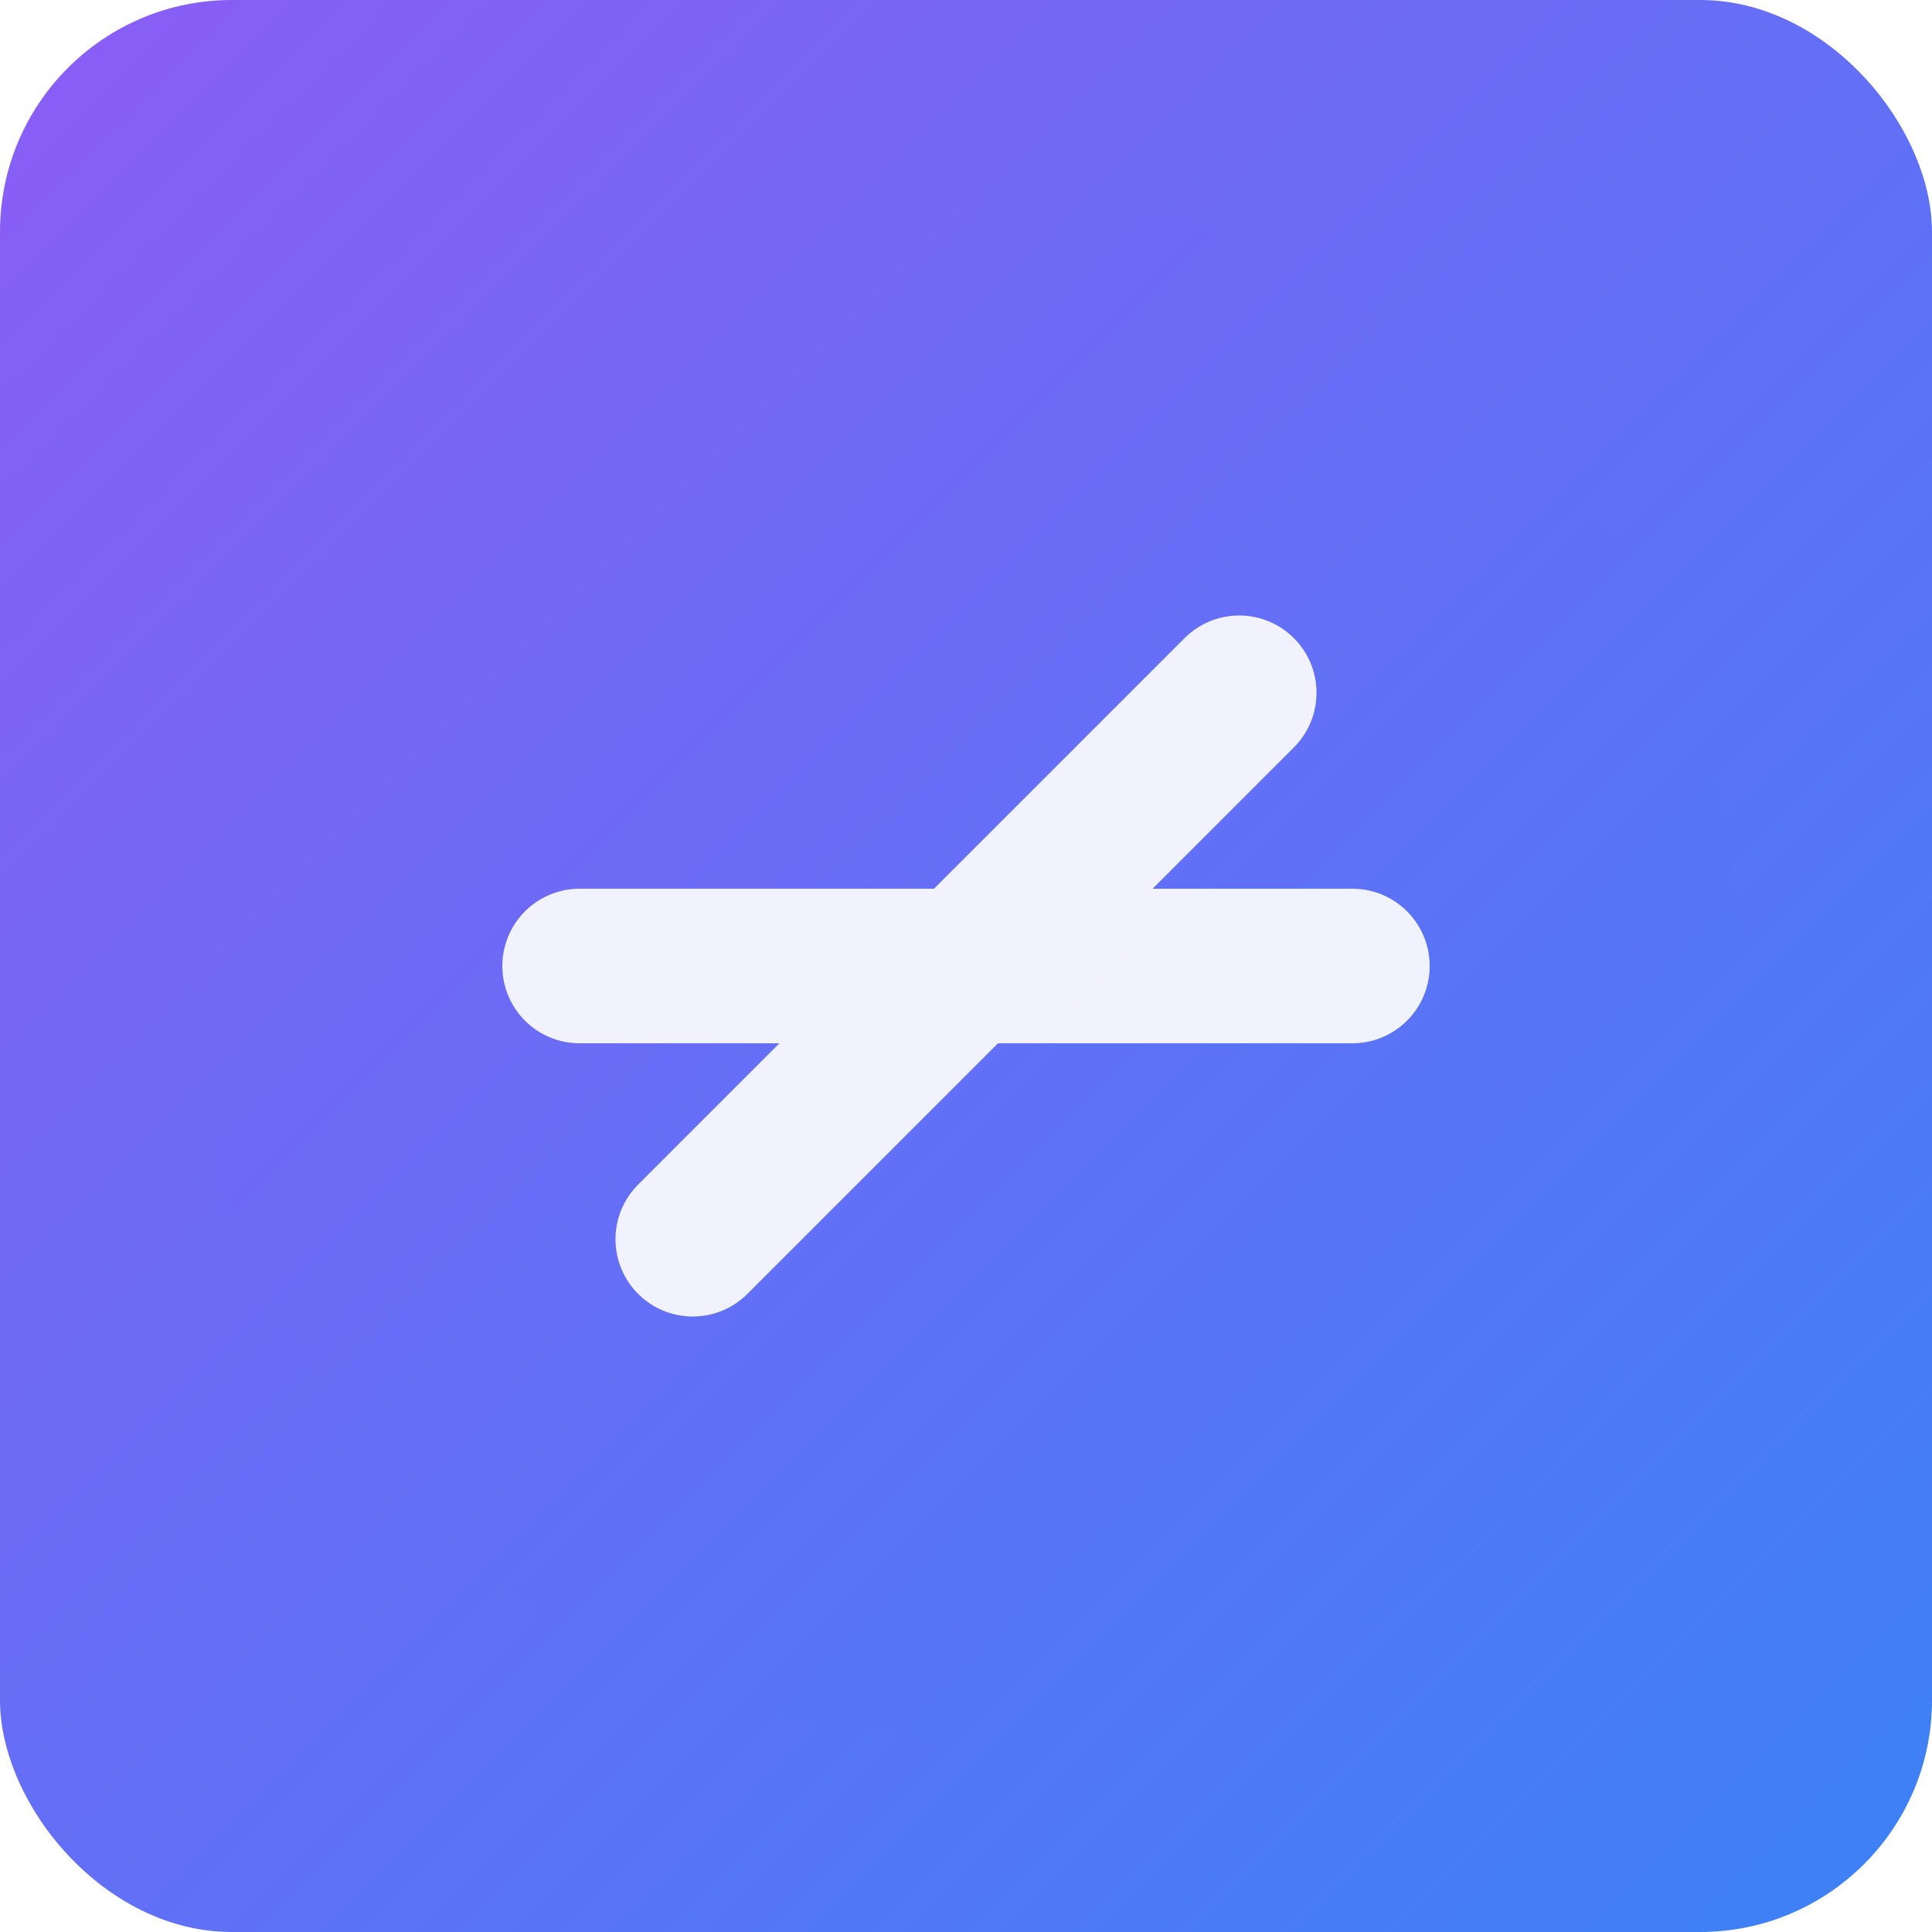 <svg width="200" height="200" viewBox="0 0 200 200" fill="none" xmlns="http://www.w3.org/2000/svg">
  <!-- Gradientes para el isotipo -->
  <defs>
    <linearGradient id="isotipoGradient" x1="0%" y1="0%" x2="100%" y2="100%">
      <stop offset="0%" stop-color="#8B5CF6" />
      <stop offset="100%" stop-color="#3B82F6" />
    </linearGradient>
    <filter id="glow" x="-50%" y="-50%" width="200%" height="200%">
      <feGaussianBlur stdDeviation="10" result="blur" />
      <feComposite in="SourceGraphic" in2="blur" operator="over" />
    </filter>
  </defs>
  
  <!-- Cuadrado base con bordes redondeados -->
  <rect x="0" y="0" width="200" height="200" rx="24" fill="url(#isotipoGradient)" />
  
  <!-- Símbolo "L+" en blanco -->
  <path d="M60 100H140" stroke="white" stroke-width="16" stroke-linecap="round" />
  <path d="M100 60V140" stroke="white" stroke-width="16" stroke-linecap="round" transform="rotate(45 100 100)" />
  
  <!-- Efecto de brillo -->
  <circle cx="100" cy="100" r="80" fill="url(#isotipoGradient)" opacity="0.3" filter="url(#glow)" />
</svg>
